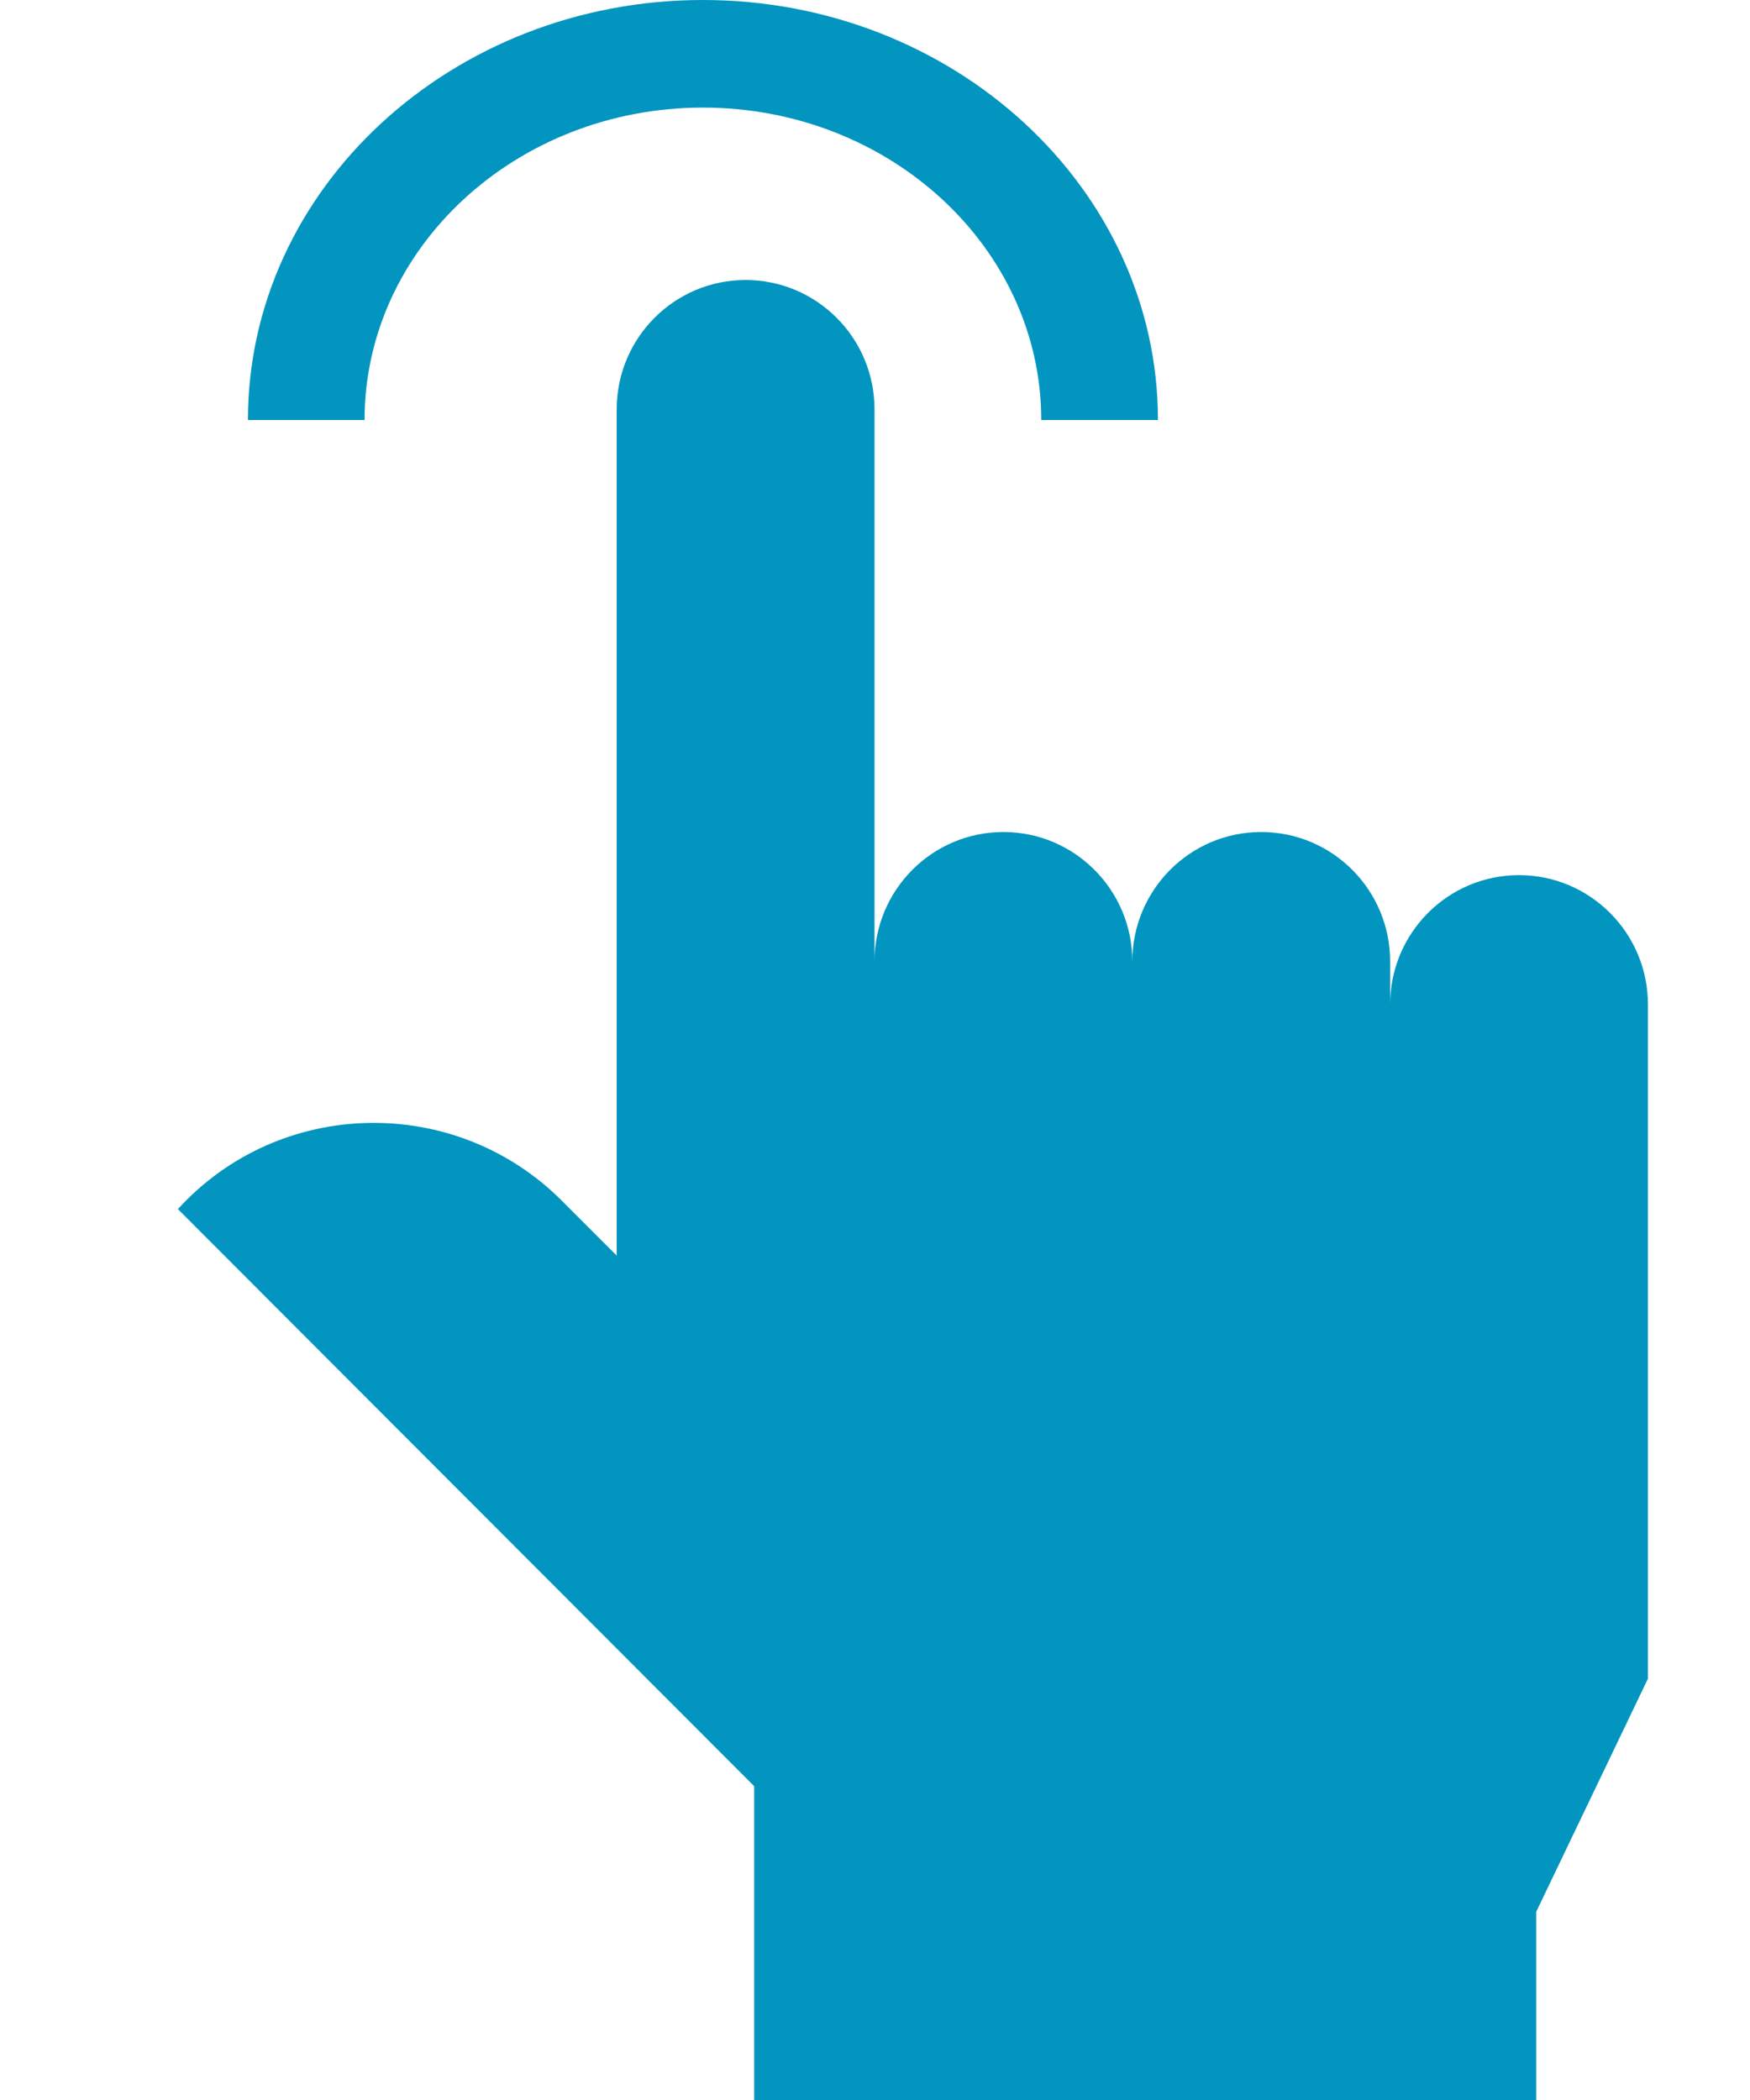<svg width="25" height="30" viewBox="0 0 25 30" fill="none" xmlns="http://www.w3.org/2000/svg">
<path d="M10.042 1.537C12.707 1.537 14.875 3.539 14.875 6H16.542C16.542 2.692 13.626 0 10.042 0C6.458 0 3.542 2.692 3.542 6H5.208C5.208 3.539 7.377 1.537 10.042 1.537Z" fill="#0195C0"/>
<path d="M21.7 12.502C20.683 12.502 19.859 13.33 19.859 14.351V13.735C19.859 12.714 19.035 11.886 18.017 11.886C17 11.886 16.176 12.714 16.176 13.735C16.176 12.714 15.351 11.886 14.334 11.886C13.317 11.886 12.493 12.714 12.493 13.735V5.848C12.493 4.828 11.668 4 10.651 4C9.634 4 8.81 4.828 8.81 5.848V17.937L8.02 17.147C6.494 15.626 3.995 15.68 2.543 17.271L2.542 17.273L10.774 25.517V30H21.946V27.311L23.542 23.981V14.351C23.542 13.33 22.717 12.502 21.7 12.502Z" fill="#0195C0"/>
</svg>

